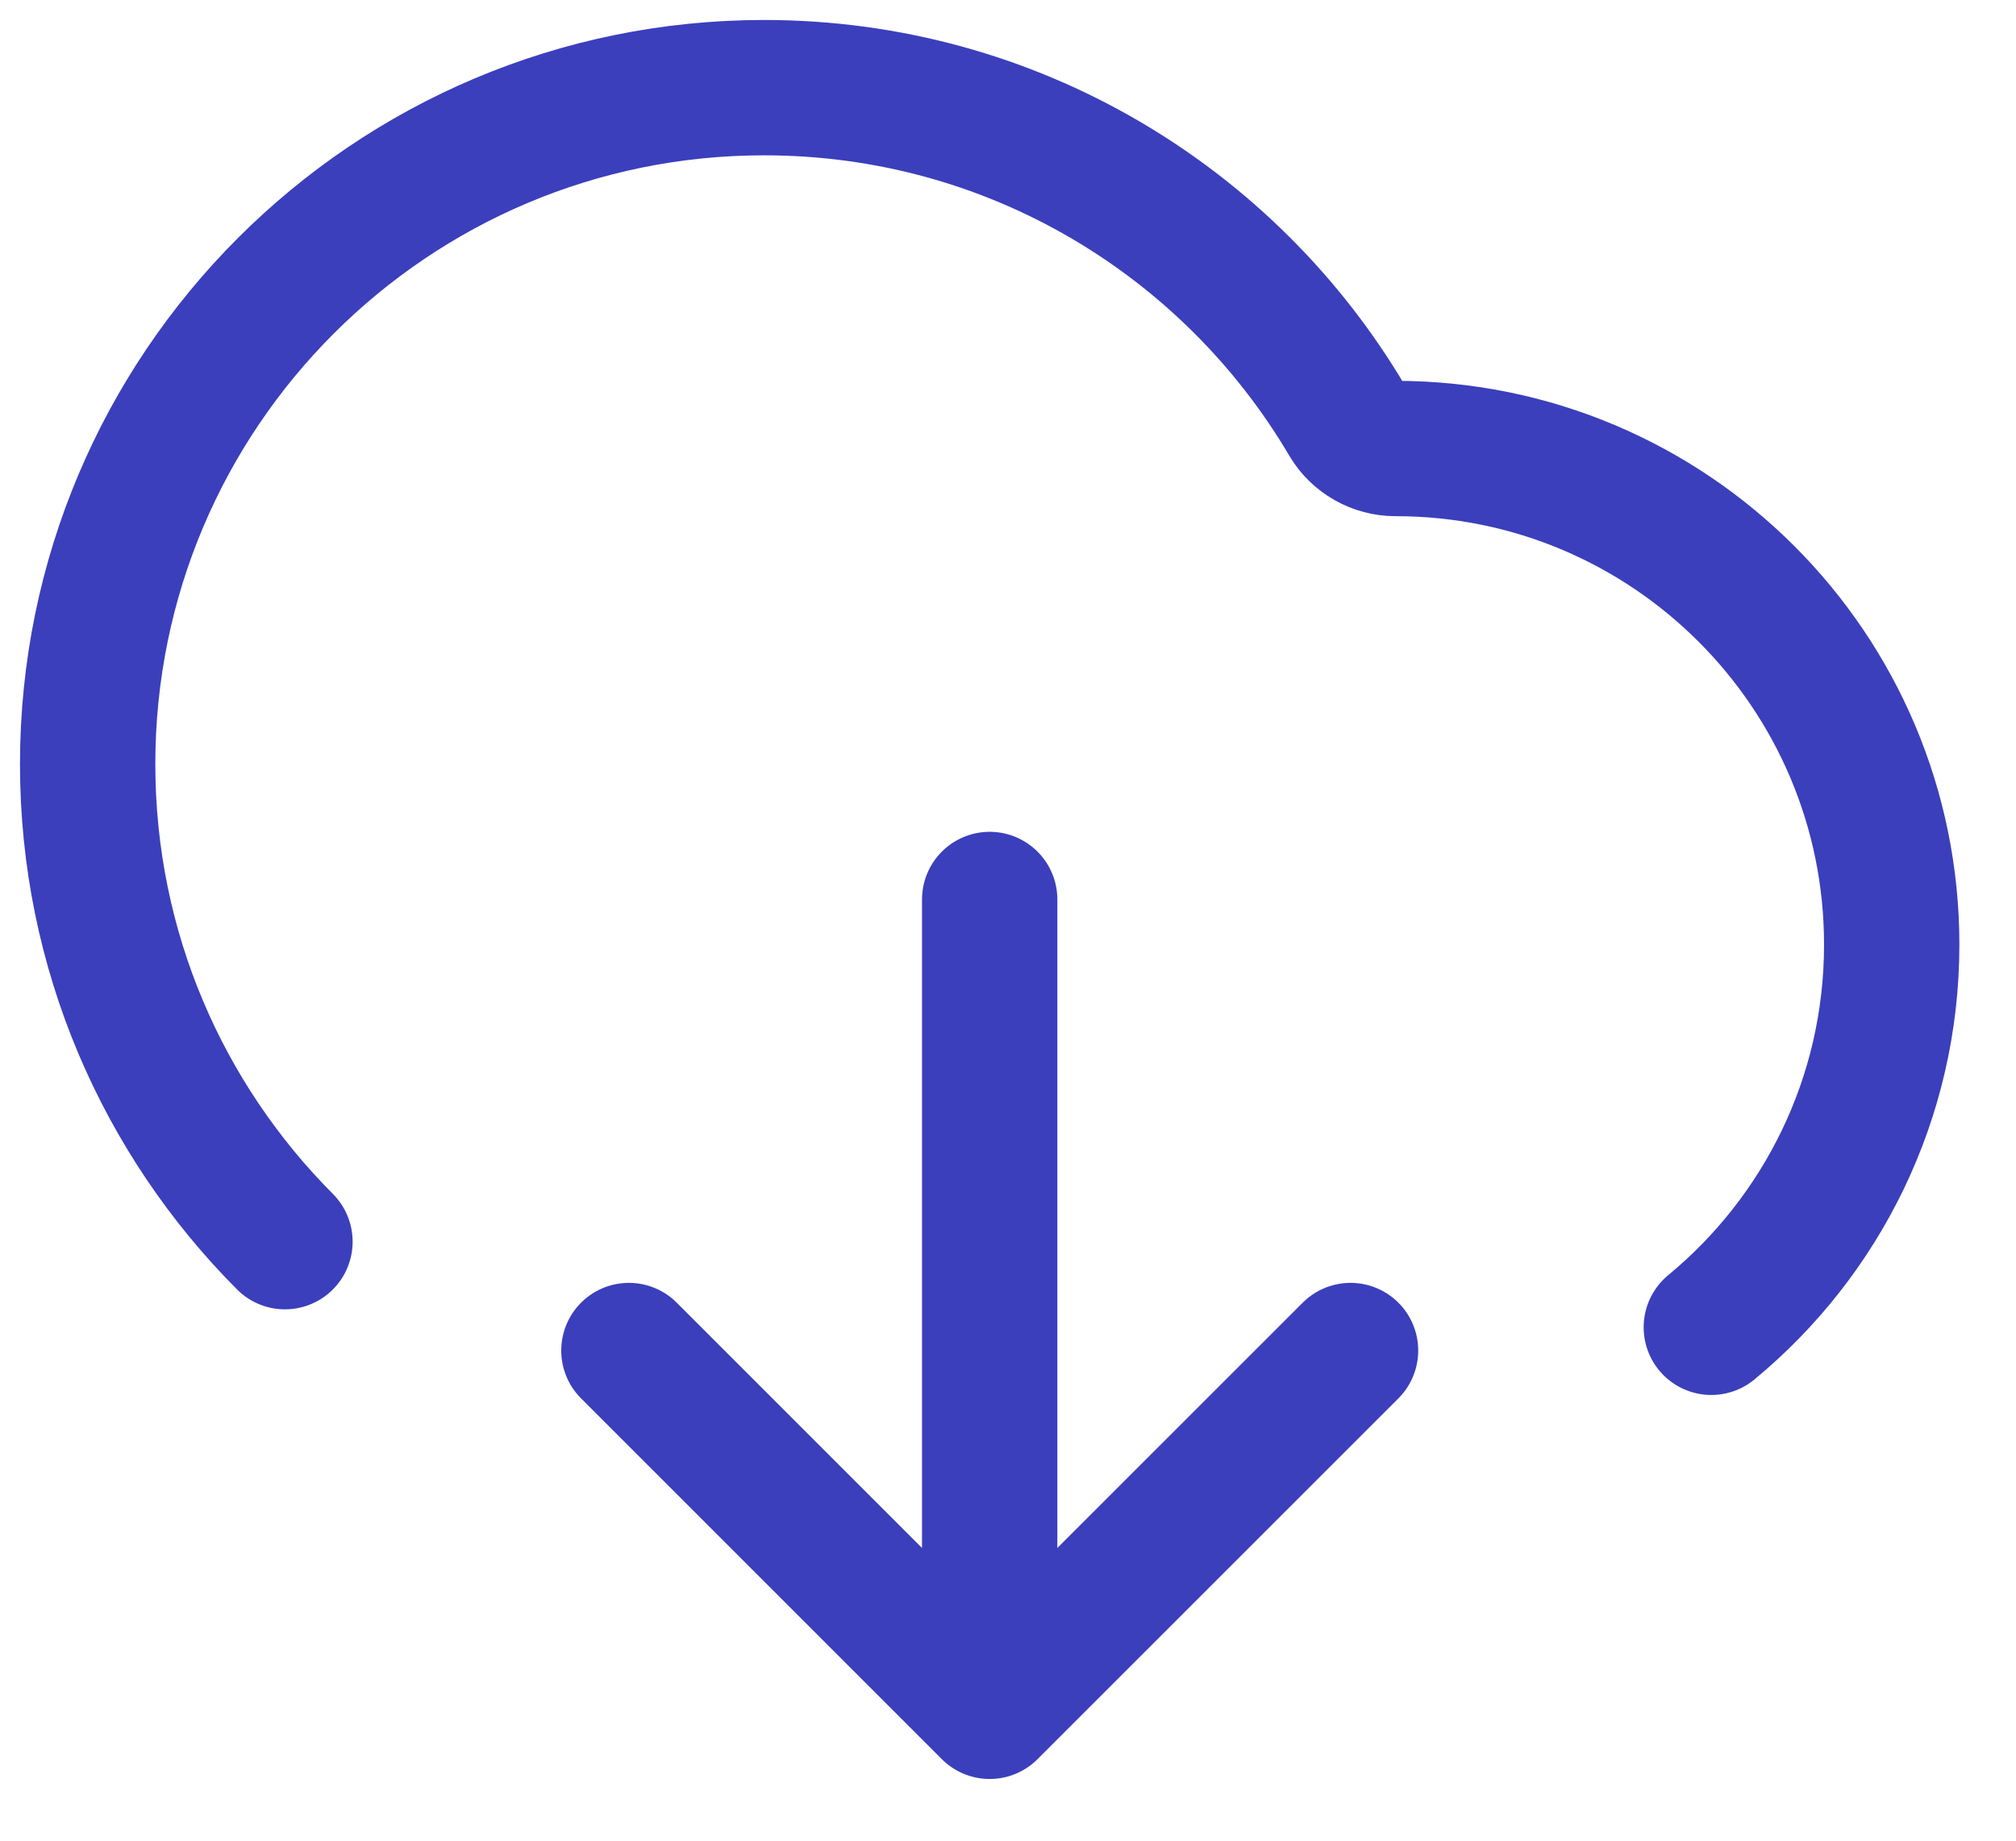 <?xml version="1.0" encoding="utf-8"?>
<svg xmlns="http://www.w3.org/2000/svg" fill="none" height="100%" overflow="visible" preserveAspectRatio="none" style="display: block;" viewBox="0 0 23 21" width="100%">
<path d="M7.175 15.408L11.291 19.524M11.291 19.524L15.408 15.408M11.291 19.524V10.262M19.524 15.143C20.781 14.105 21.582 12.534 21.582 10.777C21.582 7.651 19.048 5.117 15.922 5.117C15.697 5.117 15.487 4.999 15.373 4.805C14.031 2.528 11.553 1 8.718 1C4.456 1 1 4.456 1 8.718C1 10.845 1.86 12.77 3.251 14.166" id="Icon" stroke="#3B3FBC" stroke-linecap="round" stroke-width="1.544"/>
</svg>